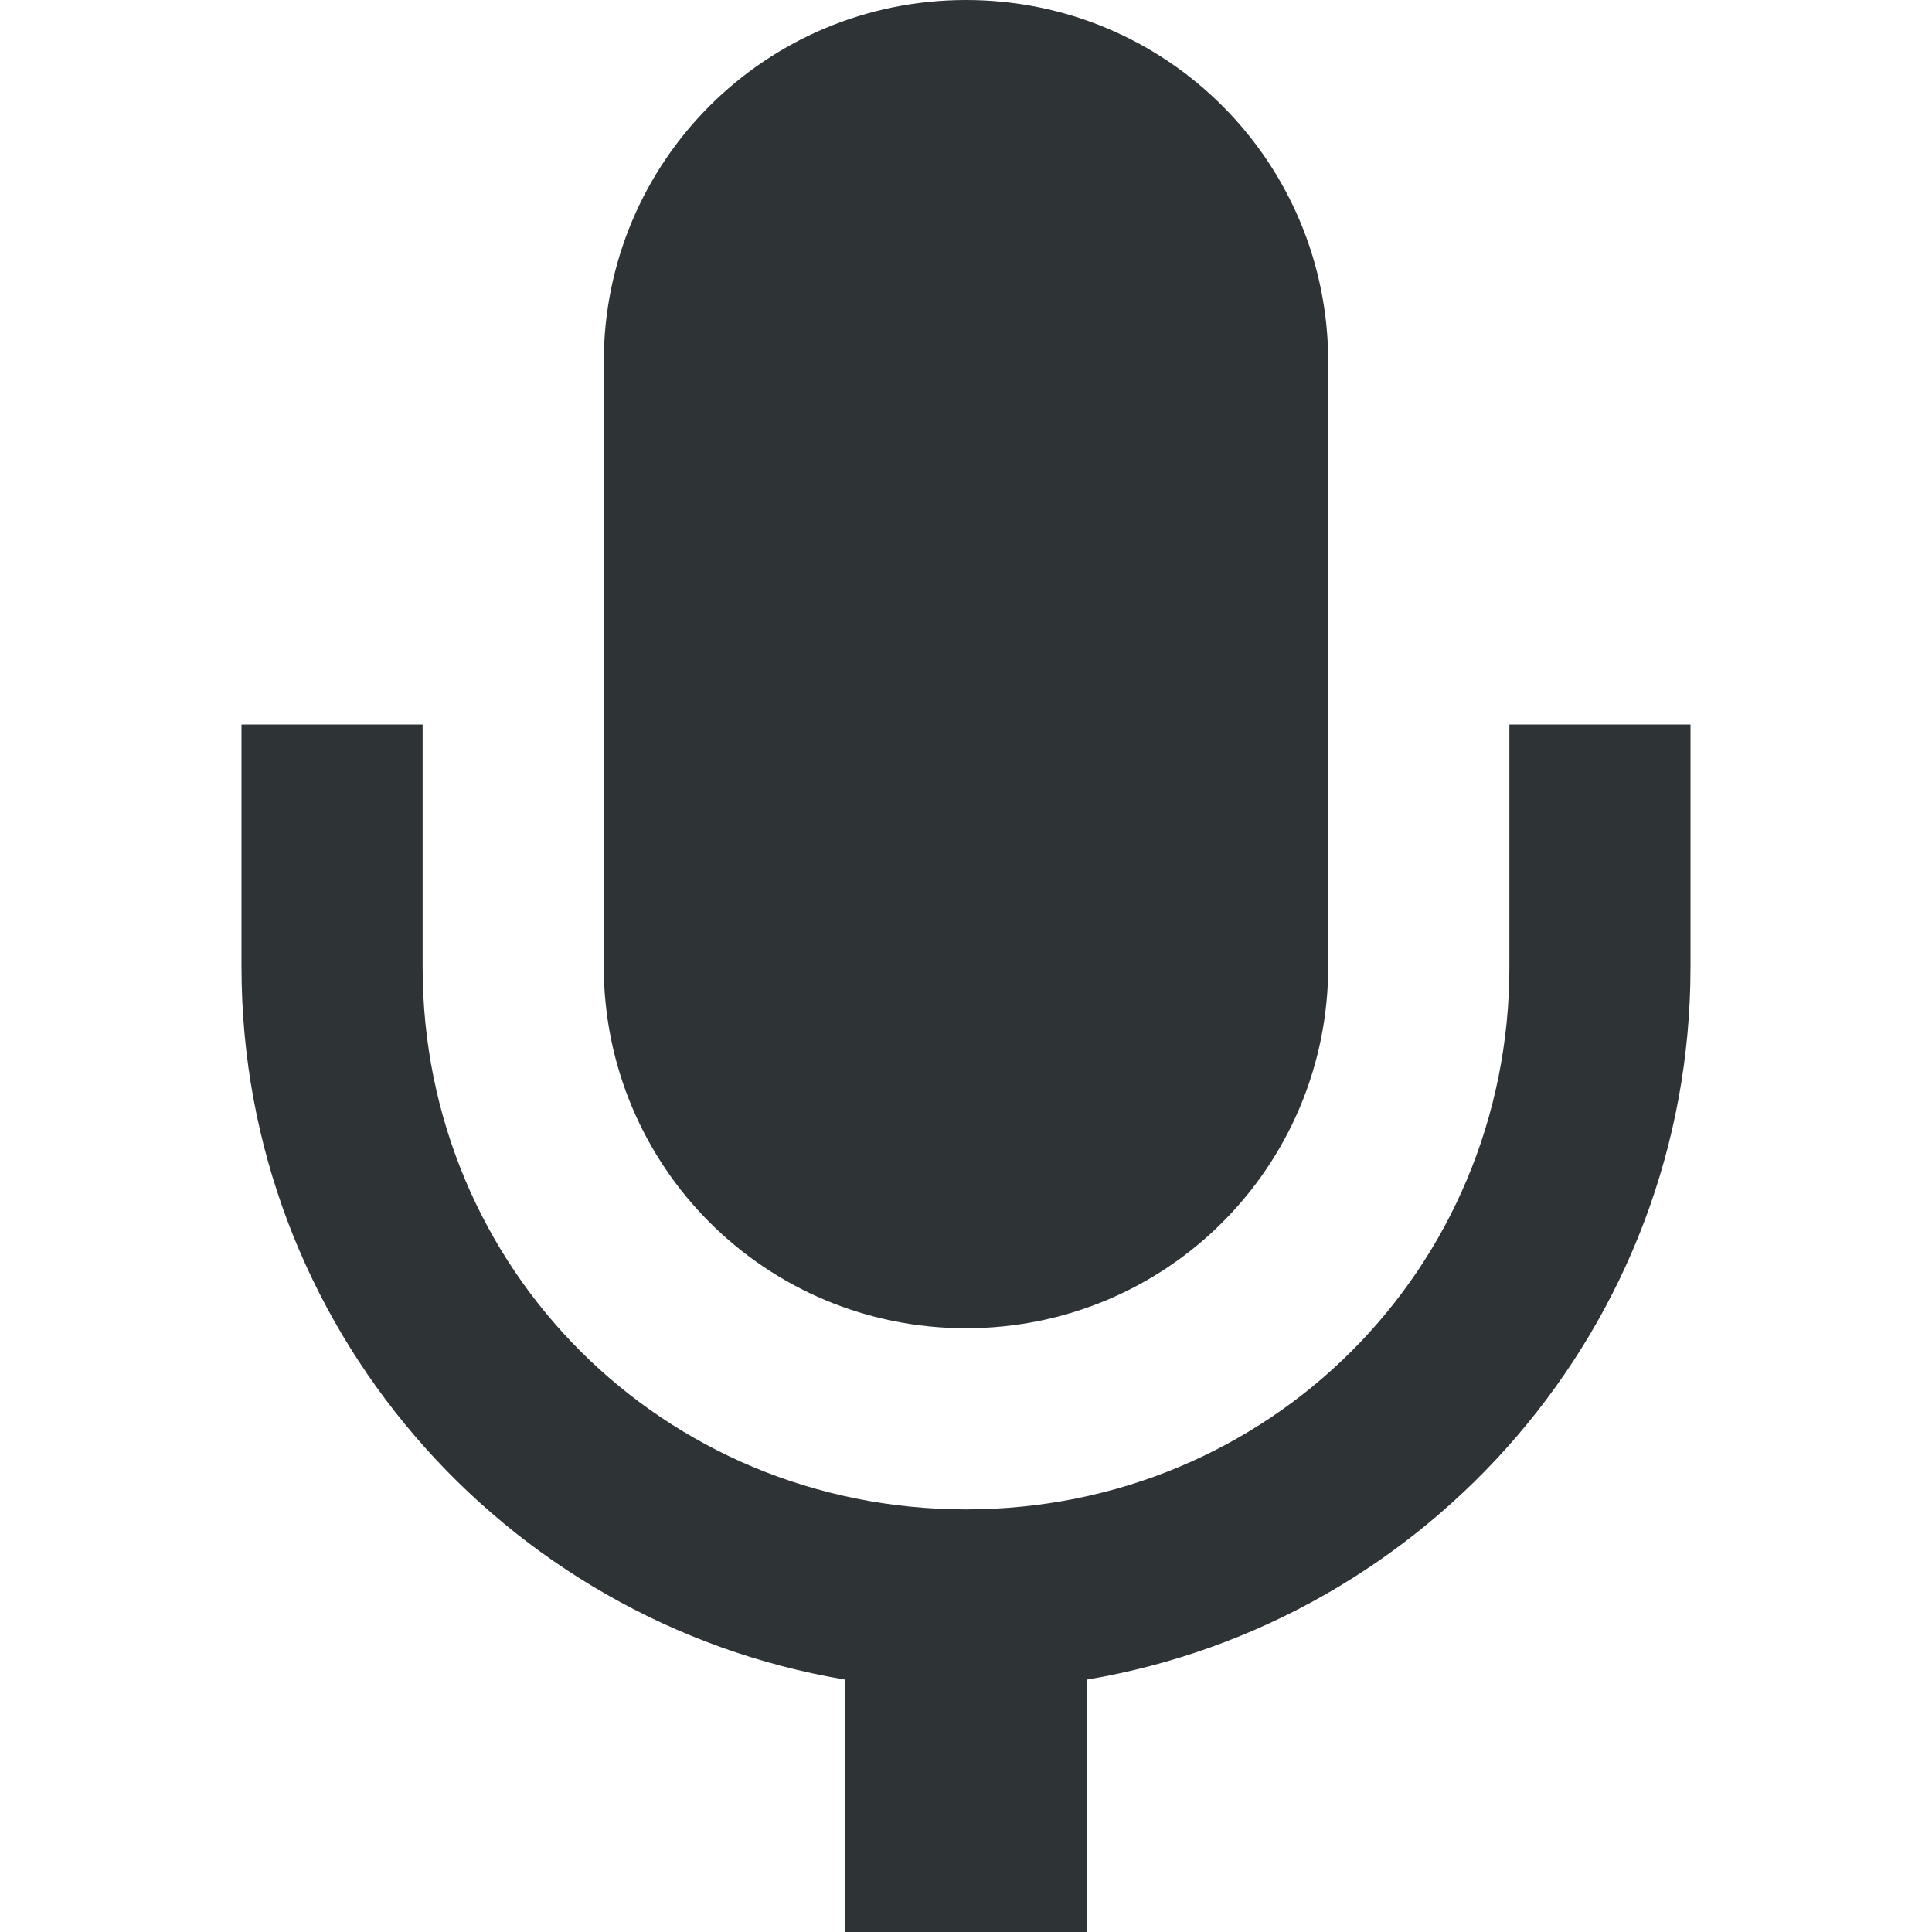 <?xml version="1.0" encoding="UTF-8"?>
<svg width="16" height="16" xmlns="http://www.w3.org/2000/svg">
 <path transform="translate(-32 -328)" d="m40 328c-1.662 0-3 1.338-3 3v5c0 1.662 1.338 3 3 3s3-1.338 3-3v-5c0-1.662-1.338-3-3-3zm-6 6v2.01c0 2.966 2.165 5.424 5 5.9v2.09h2v-2.09c2.835-0.477 5-2.935 5-5.9v-2.01h-1.5v2.01c0 2.5-1.993 4.49-4.5 4.49s-4.5-1.99-4.5-4.49v-2.01z" fill="#2e3436" font-family="sans-serif" font-weight="400" overflow="visible" style="font-feature-settings:normal;font-variant-alternates:normal;font-variant-caps:normal;font-variant-ligatures:normal;font-variant-numeric:normal;font-variant-position:normal;isolation:auto;mix-blend-mode:normal;shape-padding:0;text-decoration-color:#000;text-decoration-line:none;text-decoration-style:solid;text-indent:0;text-orientation:mixed;text-transform:none;white-space:normal"/>
</svg>
